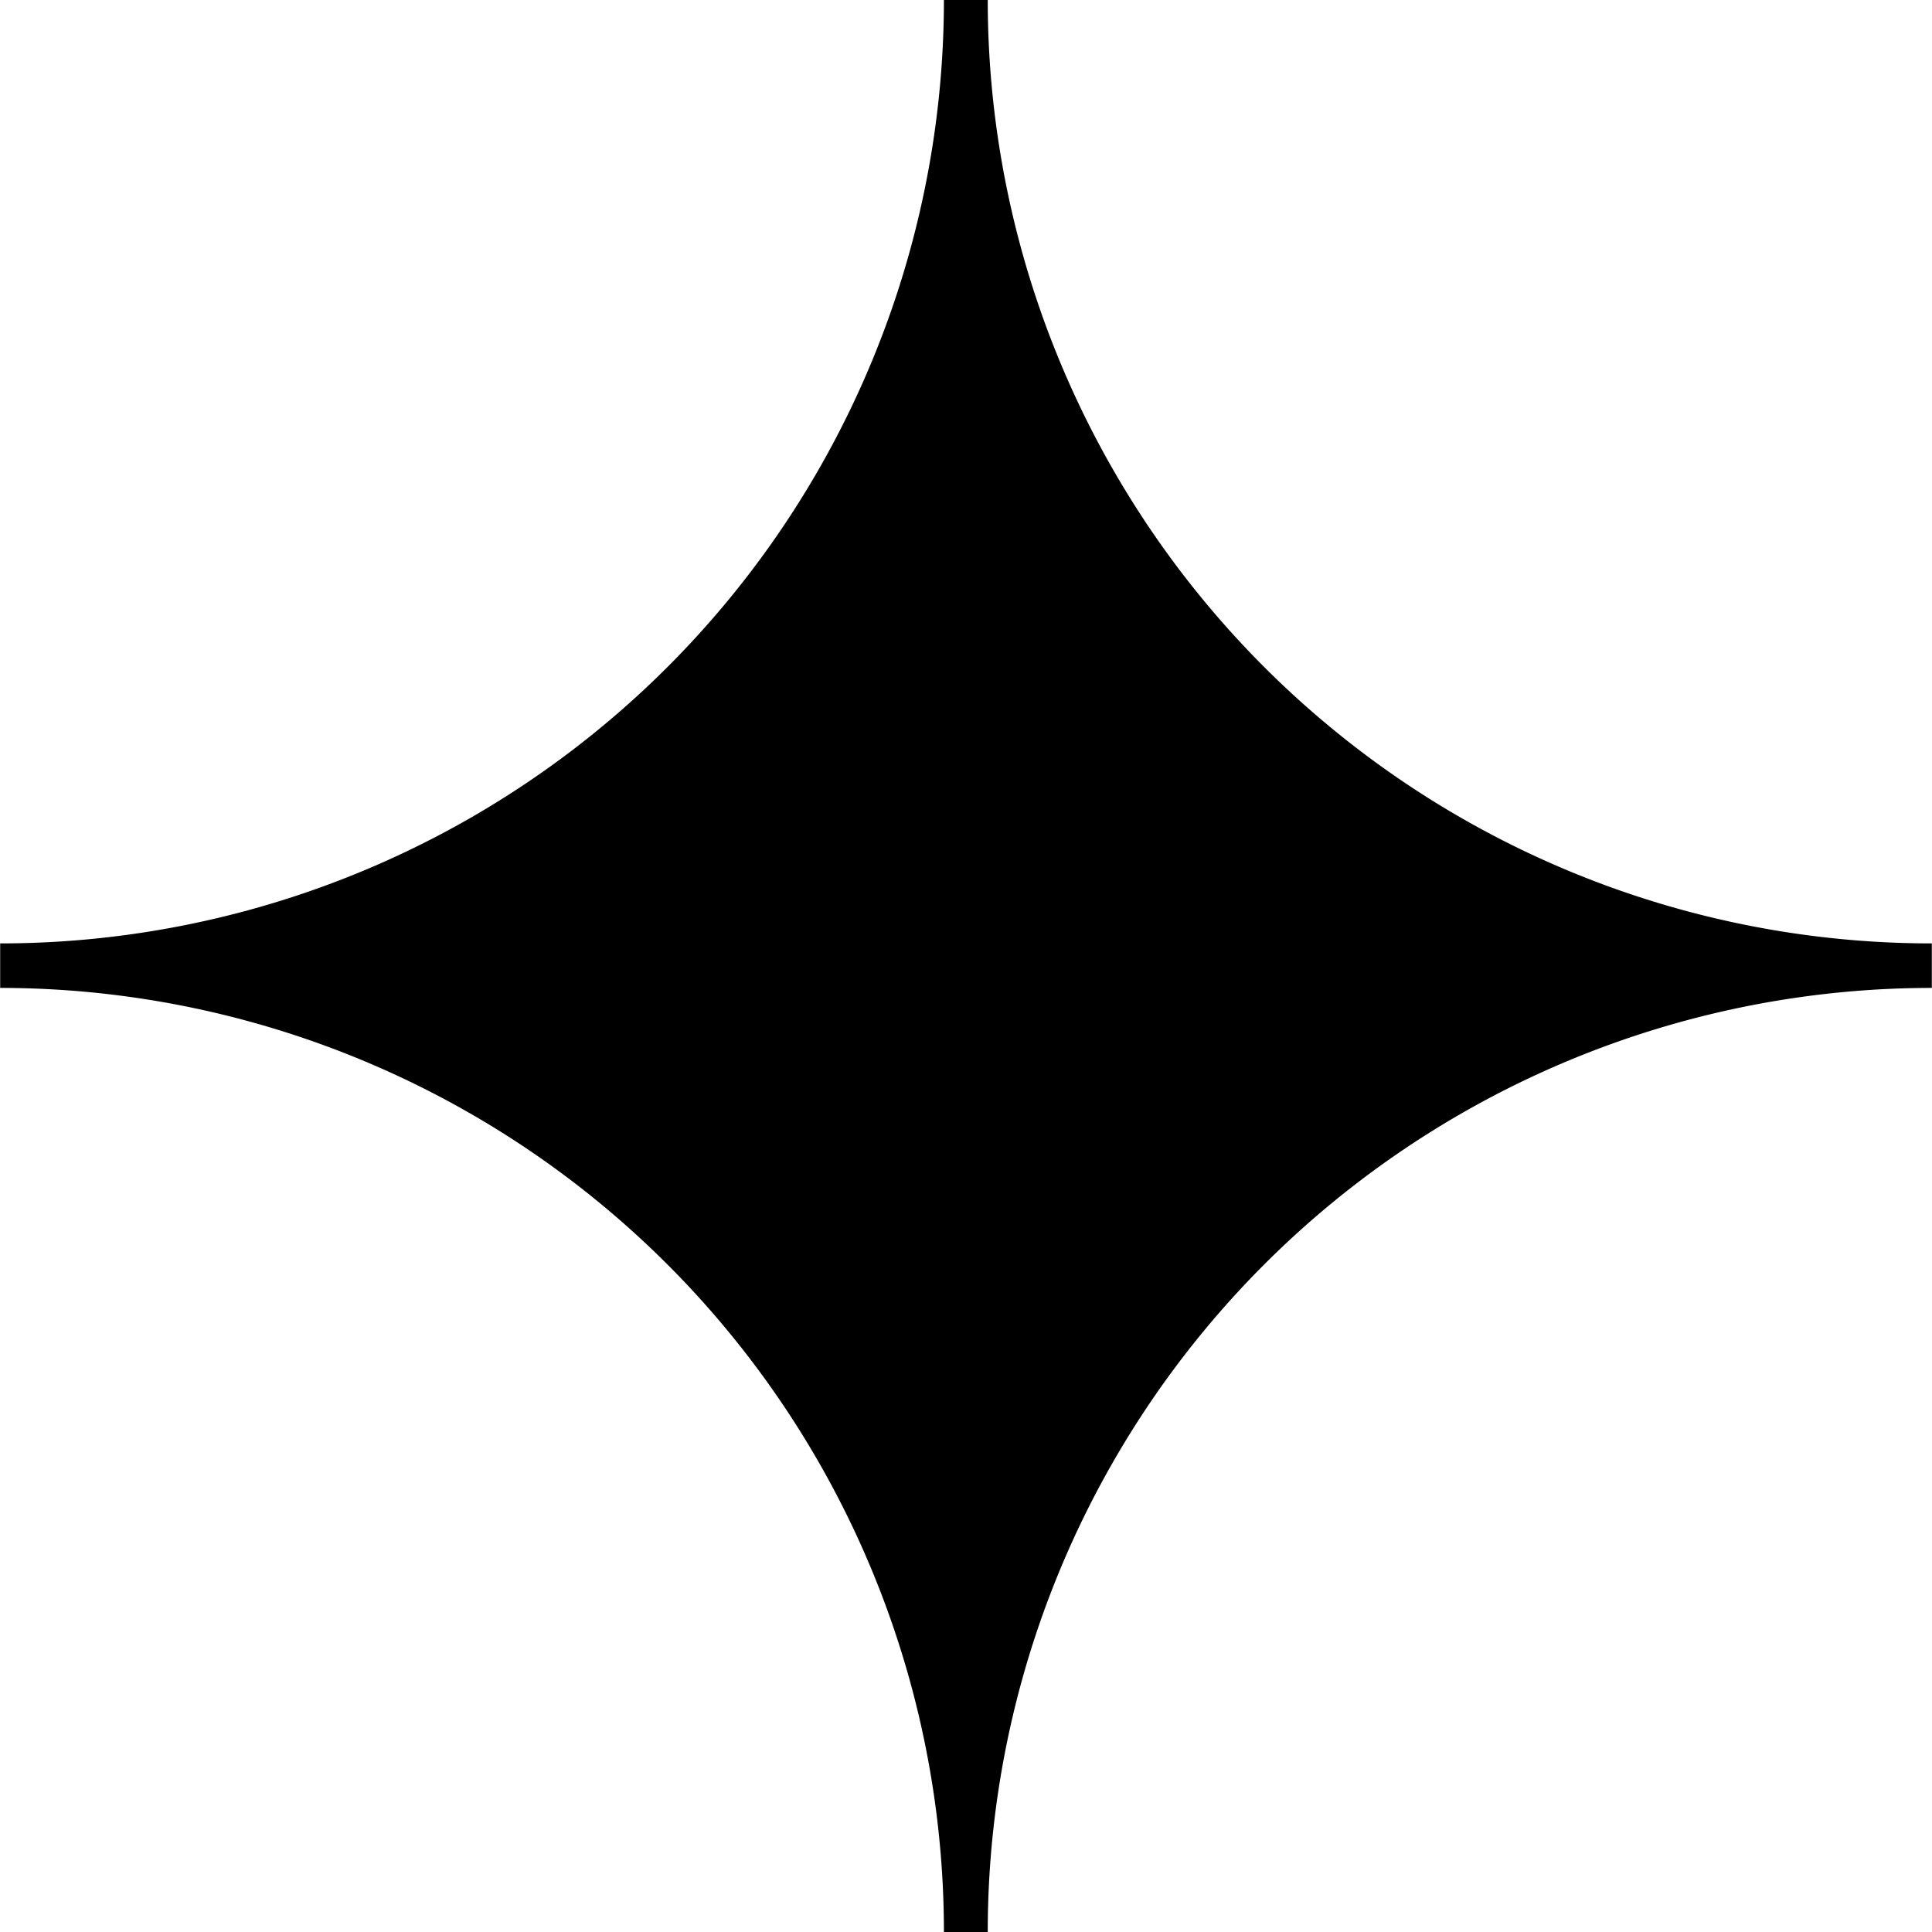 <svg id="Layer_1" data-name="Layer 1" xmlns="http://www.w3.org/2000/svg" width="0.79in" height="0.79in" viewBox="0 0 56.86 56.87"><title>star_black</title><path d="M56.86,29.08A27.79,27.79,0,0,0,29.07,56.87H27.78A27.79,27.79,0,0,0,0,29.08V27.77A27.78,27.78,0,0,0,27.78,0h1.29A27.78,27.78,0,0,0,56.86,27.77Z"/></svg>